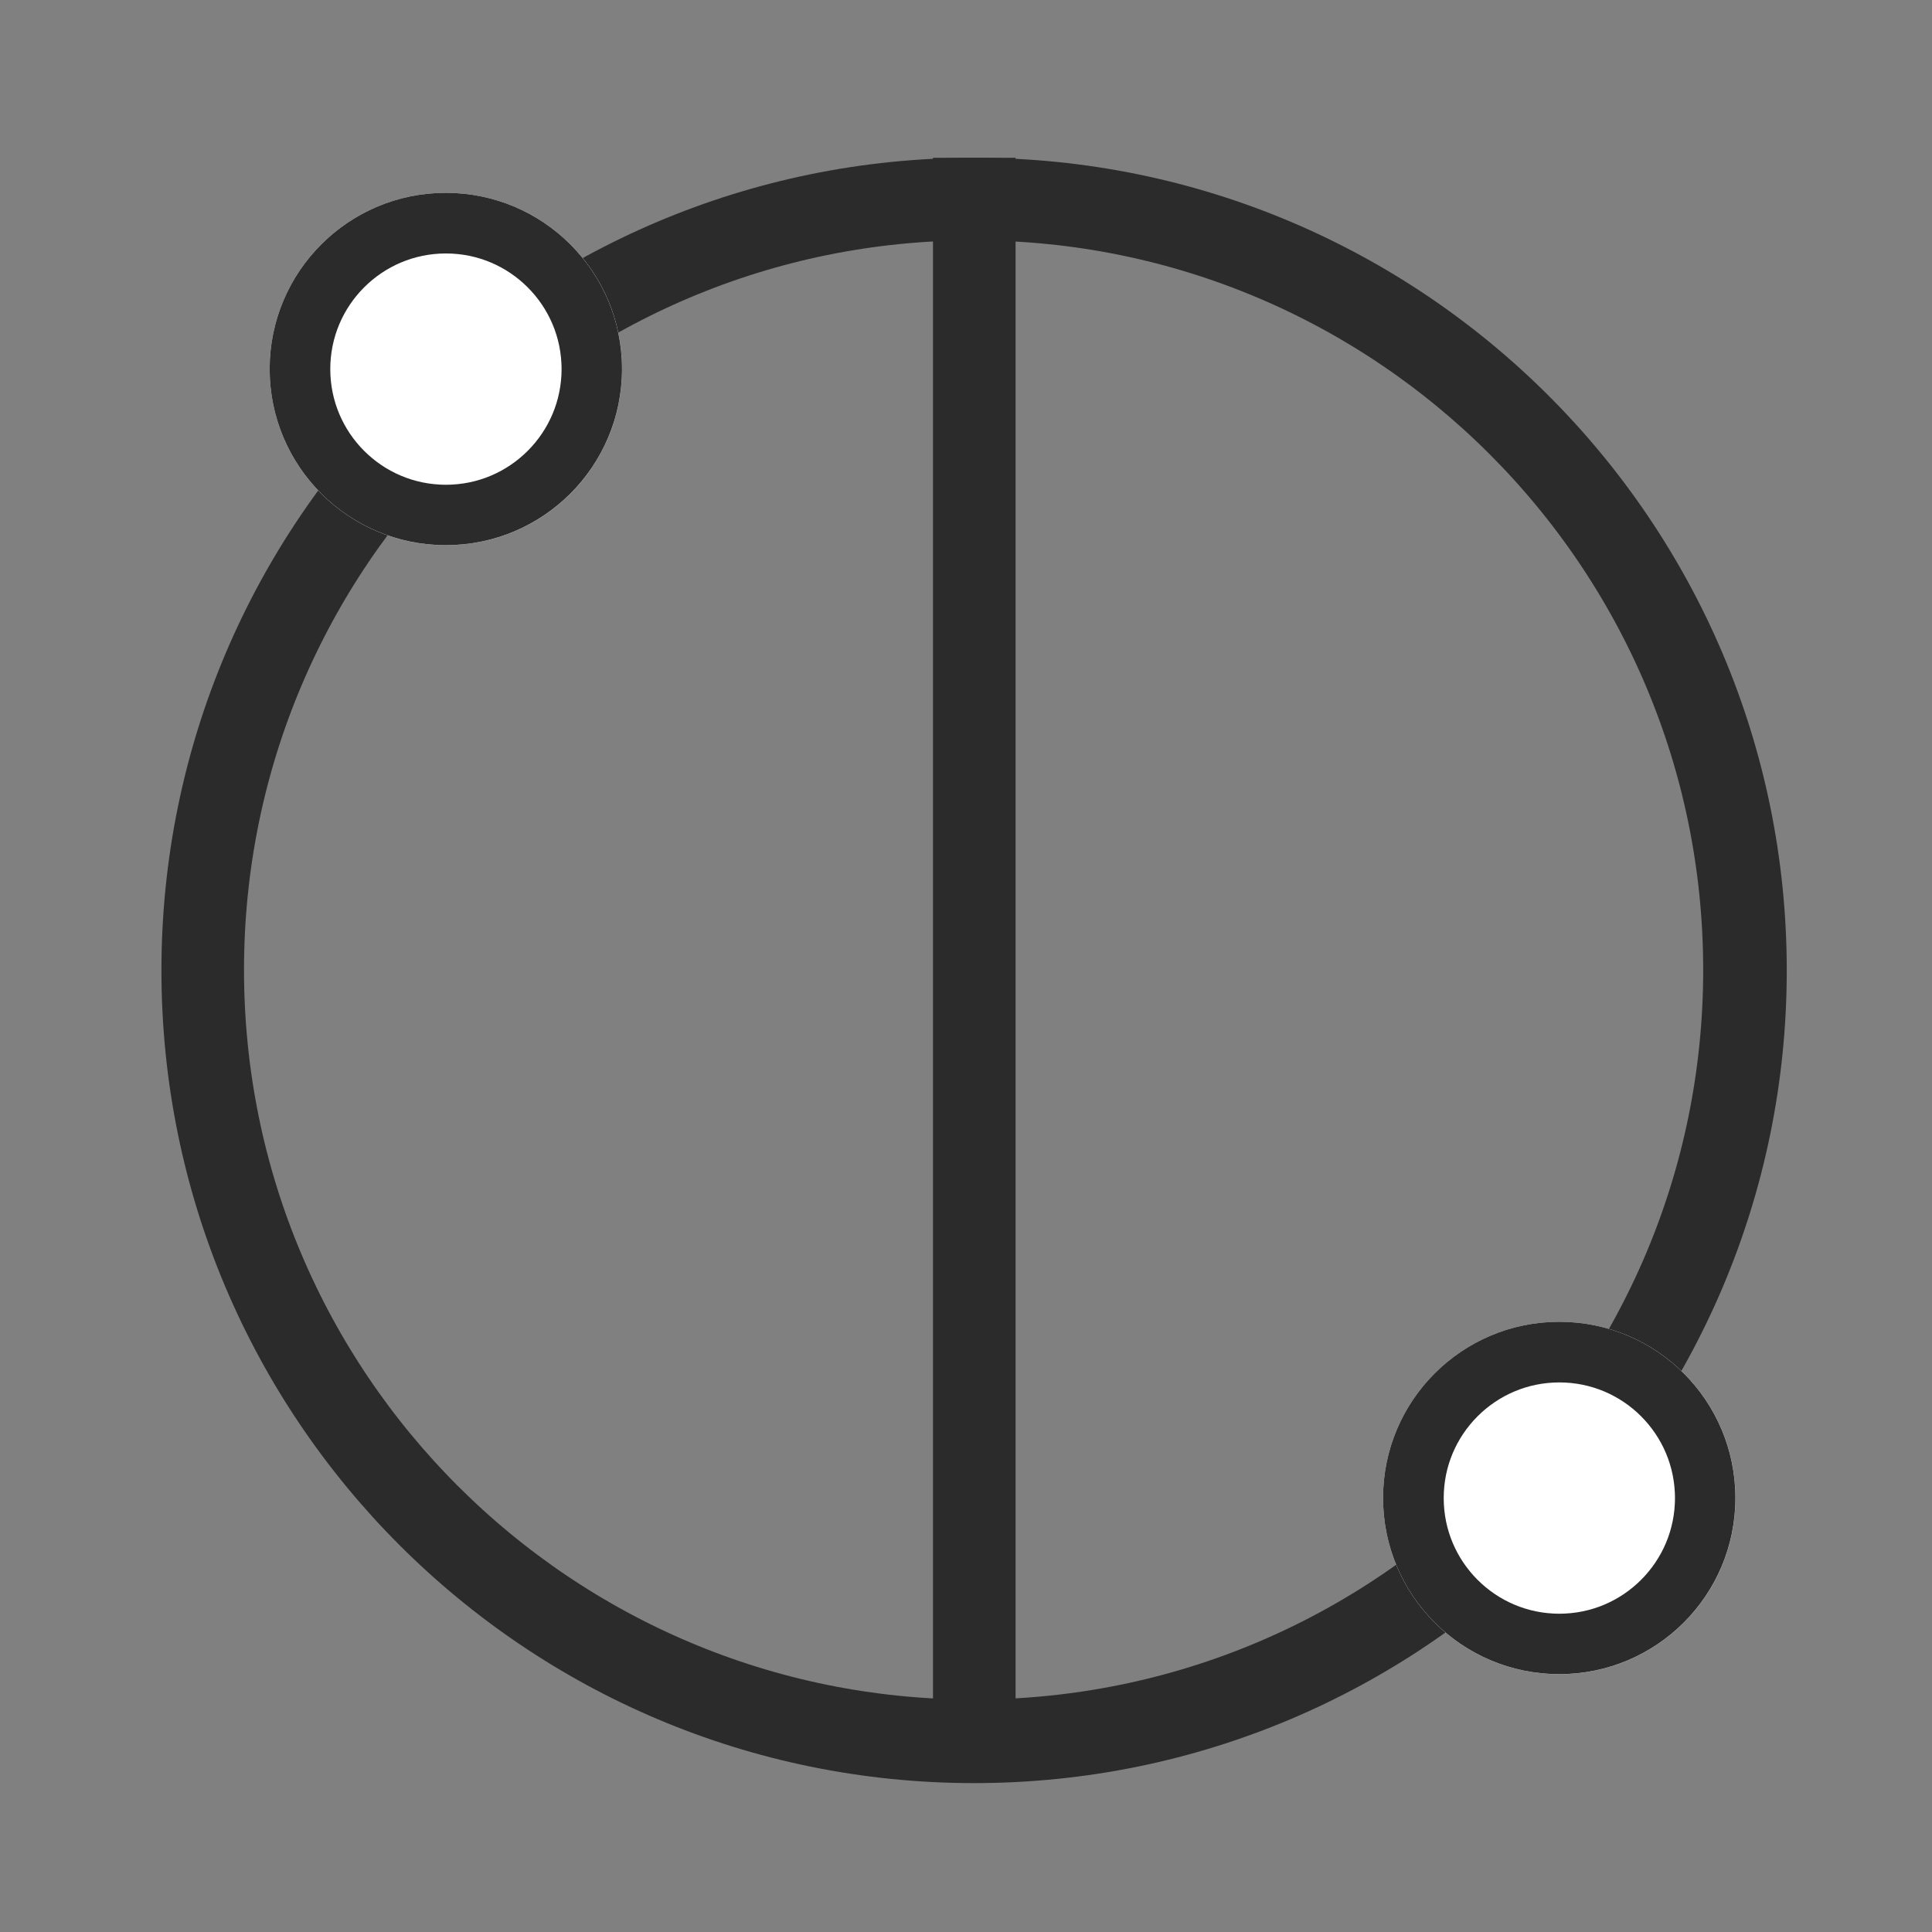 <svg xmlns="http://www.w3.org/2000/svg" xmlns:xlink="http://www.w3.org/1999/xlink" width="350" viewBox="0 0 262.5 262.5" height="350" preserveAspectRatio="xMidYMid meet"><rect x="0" y="0" width="262.5" height="262.5" fill="#808080" stroke="none"/><defs><clipPath id="0eb161967f"><path d="M 21.934 21.438 L 242.766 21.438 L 242.766 242.27 L 21.934 242.27 Z M 21.934 21.438 "></path></clipPath><clipPath id="c3a668a6af"><path d="M 132.352 21.438 C 71.371 21.438 21.934 70.875 21.934 131.852 C 21.934 192.832 71.371 242.27 132.352 242.27 C 193.328 242.27 242.766 192.832 242.766 131.852 C 242.766 70.875 193.328 21.438 132.352 21.438 Z M 132.352 21.438 "></path></clipPath><clipPath id="8366bd0a26"><path d="M 36.637 26.199 L 84.52 26.199 L 84.52 74.082 L 36.637 74.082 Z M 36.637 26.199 "></path></clipPath><clipPath id="3efdcc6192"><path d="M 60.578 26.199 C 47.355 26.199 36.637 36.918 36.637 50.141 C 36.637 63.363 47.355 74.082 60.578 74.082 C 73.801 74.082 84.52 63.363 84.52 50.141 C 84.52 36.918 73.801 26.199 60.578 26.199 Z M 60.578 26.199 "></path></clipPath><clipPath id="9d2e05a0f5"><path d="M 36.637 26.199 L 84.512 26.199 L 84.512 74.074 L 36.637 74.074 Z M 36.637 26.199 "></path></clipPath><clipPath id="93fadb48f3"><path d="M 60.574 26.199 C 47.352 26.199 36.637 36.918 36.637 50.137 C 36.637 63.355 47.352 74.074 60.574 74.074 C 73.793 74.074 84.512 63.355 84.512 50.137 C 84.512 36.918 73.793 26.199 60.574 26.199 Z M 60.574 26.199 "></path></clipPath><clipPath id="c2cfc52579"><path d="M 187.918 179.59 L 235.801 179.59 L 235.801 227.473 L 187.918 227.473 Z M 187.918 179.59 "></path></clipPath><clipPath id="113749a1e6"><path d="M 211.859 179.59 C 198.637 179.59 187.918 190.309 187.918 203.531 C 187.918 216.754 198.637 227.473 211.859 227.473 C 225.082 227.473 235.801 216.754 235.801 203.531 C 235.801 190.309 225.082 179.59 211.859 179.59 Z M 211.859 179.59 "></path></clipPath><clipPath id="13525c134d"><path d="M 187.918 179.59 L 235.789 179.59 L 235.789 227.465 L 187.918 227.465 Z M 187.918 179.59 "></path></clipPath><clipPath id="721a56459a"><path d="M 211.855 179.59 C 198.633 179.59 187.918 190.309 187.918 203.527 C 187.918 216.746 198.633 227.465 211.855 227.465 C 225.074 227.465 235.789 216.746 235.789 203.527 C 235.789 190.309 225.074 179.59 211.855 179.59 Z M 211.855 179.59 "></path></clipPath></defs><g id="51a5c02058"><g clip-rule="nonzero" clip-path="url(#0eb161967f)"><g clip-rule="nonzero" clip-path="url(#c3a668a6af)"><path style="fill:none;stroke-width:30;stroke-linecap:butt;stroke-linejoin:miter;stroke:#2b2b2c;stroke-opacity:1;stroke-miterlimit:4;" d="M 147.526 -0.002 C 66.051 -0.002 -0.002 66.051 -0.002 147.521 C -0.002 228.996 66.051 295.049 147.526 295.049 C 228.996 295.049 295.049 228.996 295.049 147.521 C 295.049 66.051 228.996 -0.002 147.526 -0.002 Z M 147.526 -0.002 " transform="matrix(0.748,0,0,0.748,21.935,21.439)"></path></g></g><path style="fill:none;stroke-width:15;stroke-linecap:butt;stroke-linejoin:miter;stroke:#2b2b2c;stroke-opacity:1;stroke-miterlimit:4;" d="M -0.002 7.499 L 289.36 7.499 " transform="matrix(0,0.748,-0.748,0,137.985,21.439)"></path><g clip-rule="nonzero" clip-path="url(#8366bd0a26)"><g clip-rule="nonzero" clip-path="url(#3efdcc6192)"><path style=" stroke:none;fill-rule:nonzero;fill:#ffffff;fill-opacity:1;" d="M 36.637 26.199 L 84.52 26.199 L 84.52 74.082 L 36.637 74.082 Z M 36.637 26.199 "></path></g></g><g clip-rule="nonzero" clip-path="url(#9d2e05a0f5)"><g clip-rule="nonzero" clip-path="url(#93fadb48f3)"><path style="fill:none;stroke-width:22;stroke-linecap:butt;stroke-linejoin:miter;stroke:#2b2b2c;stroke-opacity:1;stroke-miterlimit:4;" d="M 31.978 -0.001 C 14.314 -0.001 0 14.318 0 31.976 C 0 49.635 14.314 63.954 31.978 63.954 C 49.636 63.954 63.955 49.635 63.955 31.976 C 63.955 14.318 49.636 -0.001 31.978 -0.001 Z M 31.978 -0.001 " transform="matrix(0.749,0,0,0.749,36.636,26.2)"></path></g></g><g clip-rule="nonzero" clip-path="url(#c2cfc52579)"><g clip-rule="nonzero" clip-path="url(#113749a1e6)"><path style=" stroke:none;fill-rule:nonzero;fill:#ffffff;fill-opacity:1;" d="M 187.918 179.59 L 235.801 179.59 L 235.801 227.473 L 187.918 227.473 Z M 187.918 179.59 "></path></g></g><g clip-rule="nonzero" clip-path="url(#13525c134d)"><g clip-rule="nonzero" clip-path="url(#721a56459a)"><path style="fill:none;stroke-width:22;stroke-linecap:butt;stroke-linejoin:miter;stroke:#2b2b2c;stroke-opacity:1;stroke-miterlimit:4;" d="M 31.978 -0.001 C 14.314 -0.001 0.001 14.318 0.001 31.977 C 0.001 49.635 14.314 63.954 31.978 63.954 C 49.637 63.954 63.951 49.635 63.951 31.977 C 63.951 14.318 49.637 -0.001 31.978 -0.001 Z M 31.978 -0.001 " transform="matrix(0.749,0,0,0.749,187.917,179.591)"></path></g></g></g></svg>